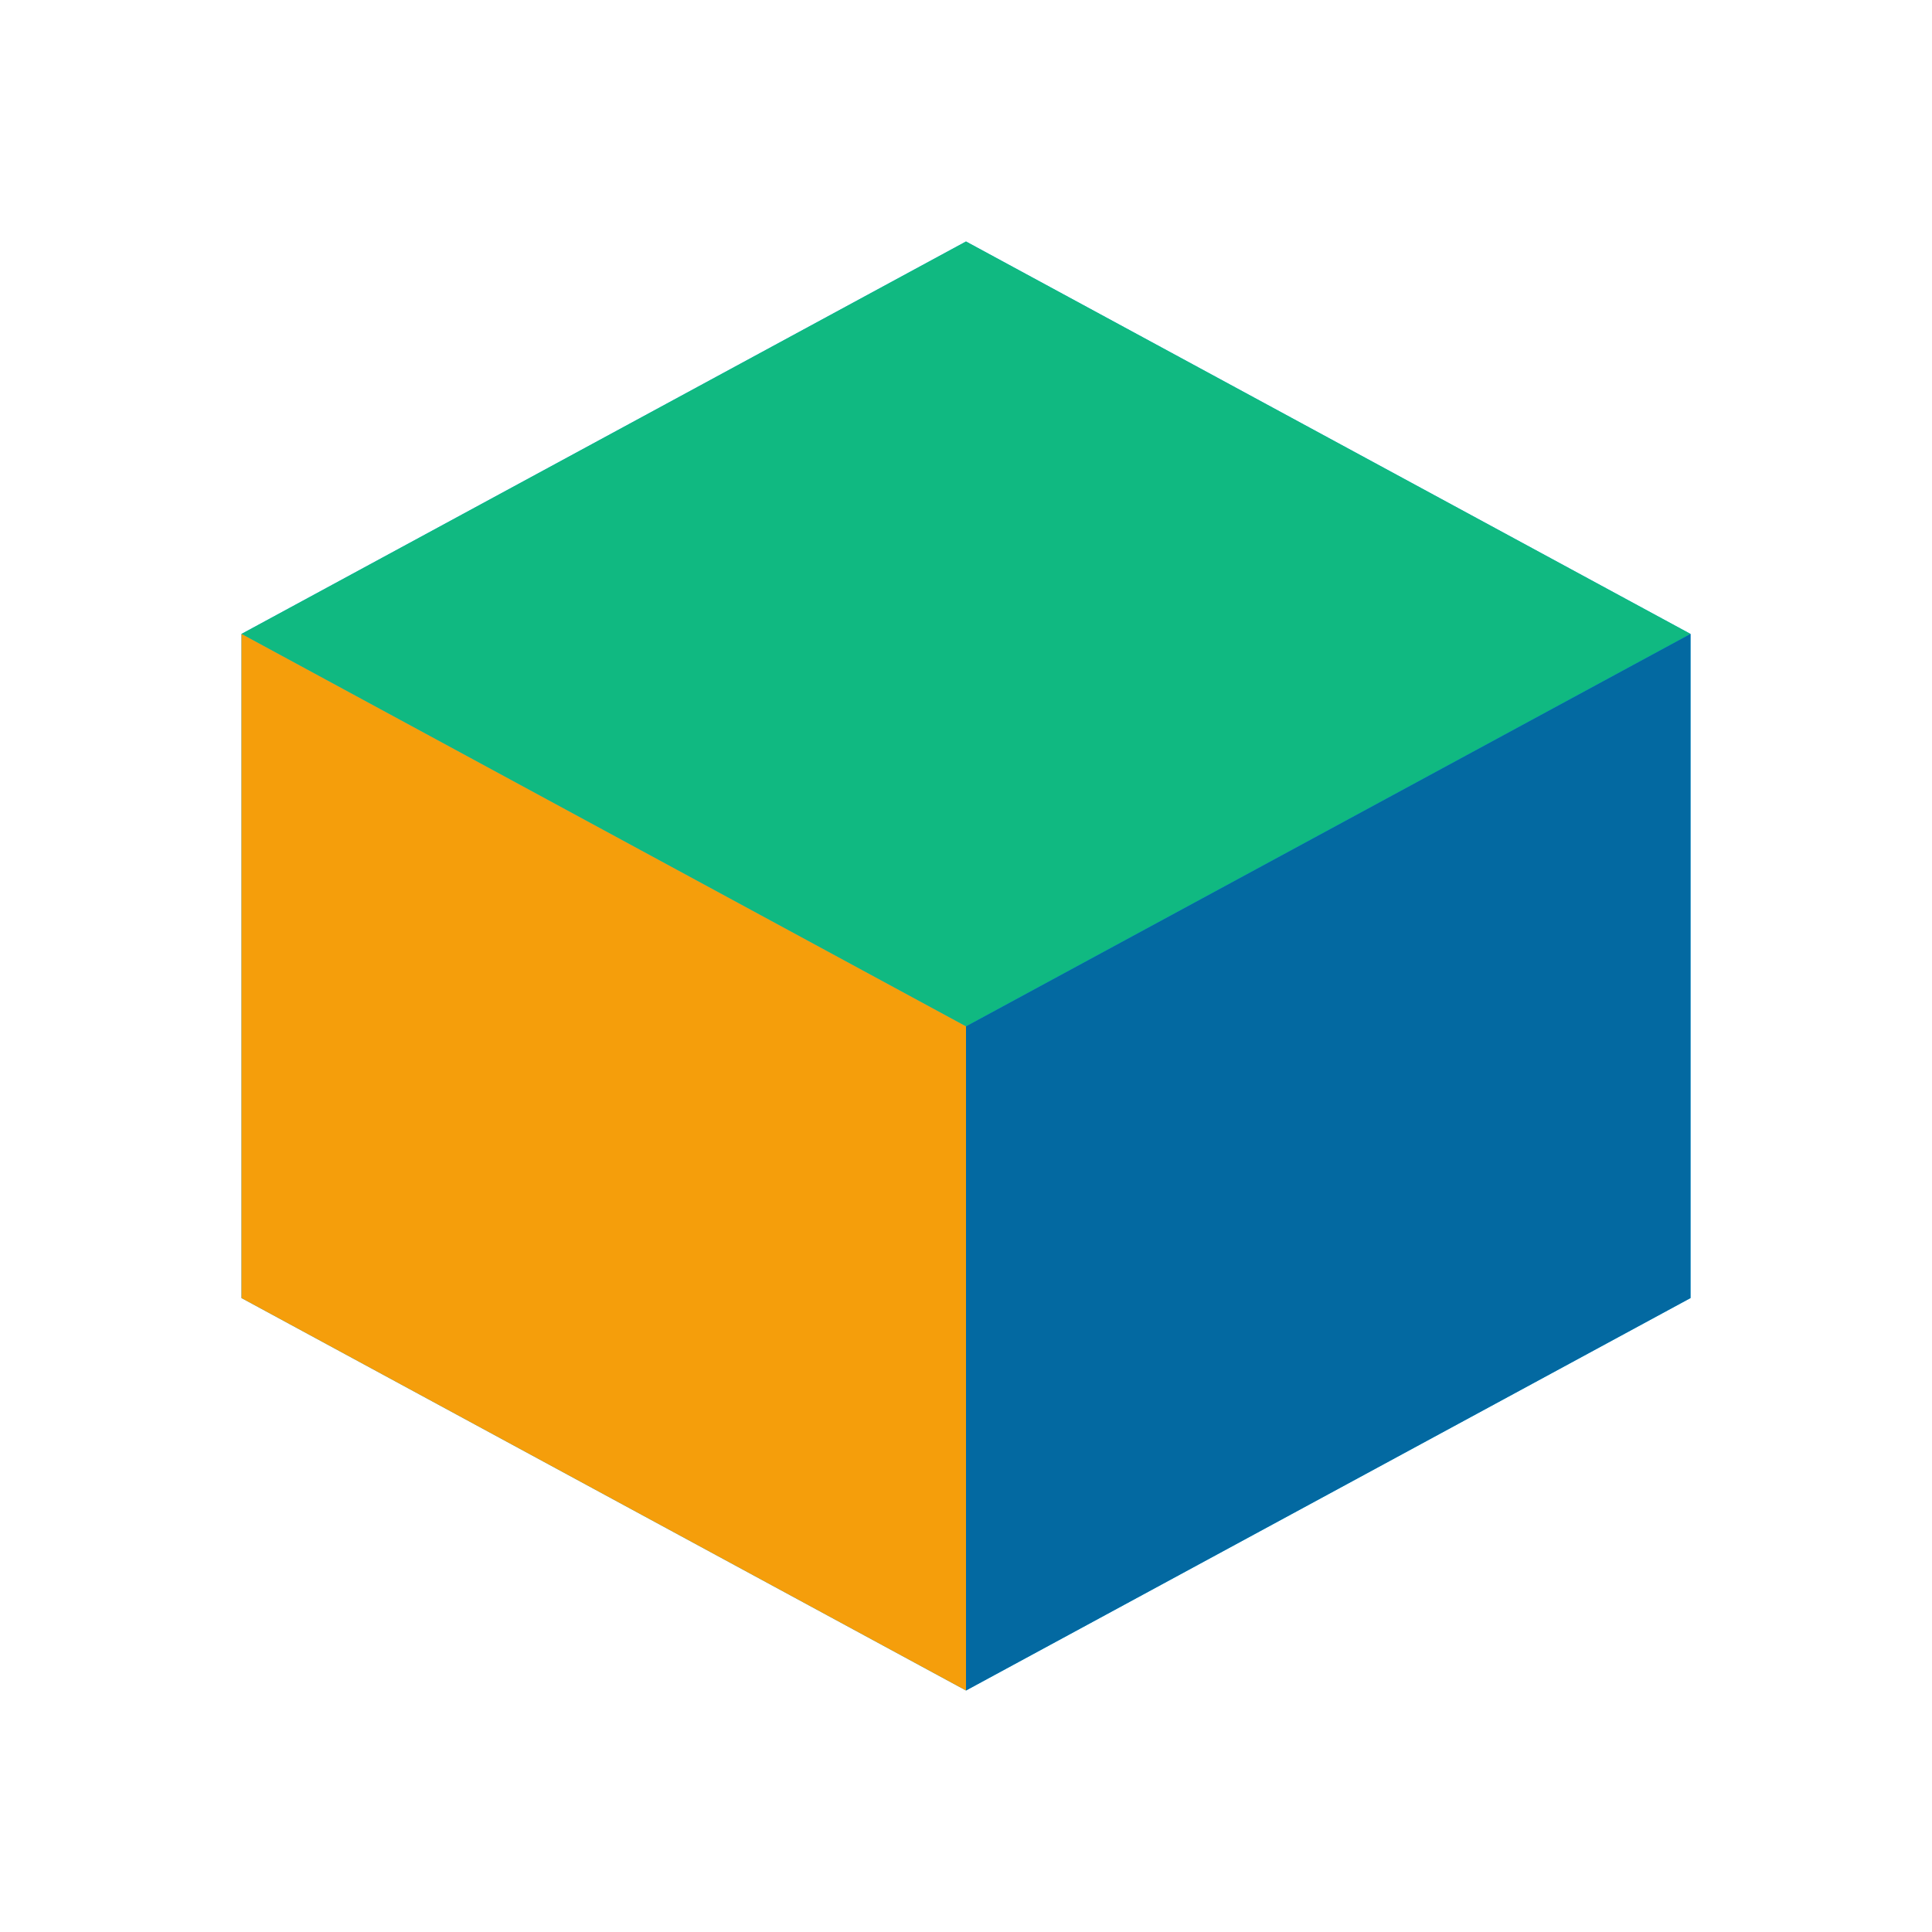 <svg width="32" height="32" viewBox="0 0 32 32" fill="none" xmlns="http://www.w3.org/2000/svg">
  <path d="M16 4L4 10.5V21.5L16 28L28 21.5V10.5L16 4Z" fill="#0EA5E9" />
  <path d="M16 4L4 10.5L16 17L28 10.5L16 4Z" fill="#10B981" />
  <path d="M16 28V17L4 10.5V21.5L16 28Z" fill="#F59E0B" />
  <path d="M28 21.5V10.5L16 17V28L28 21.5Z" fill="#0369A1" />
</svg>